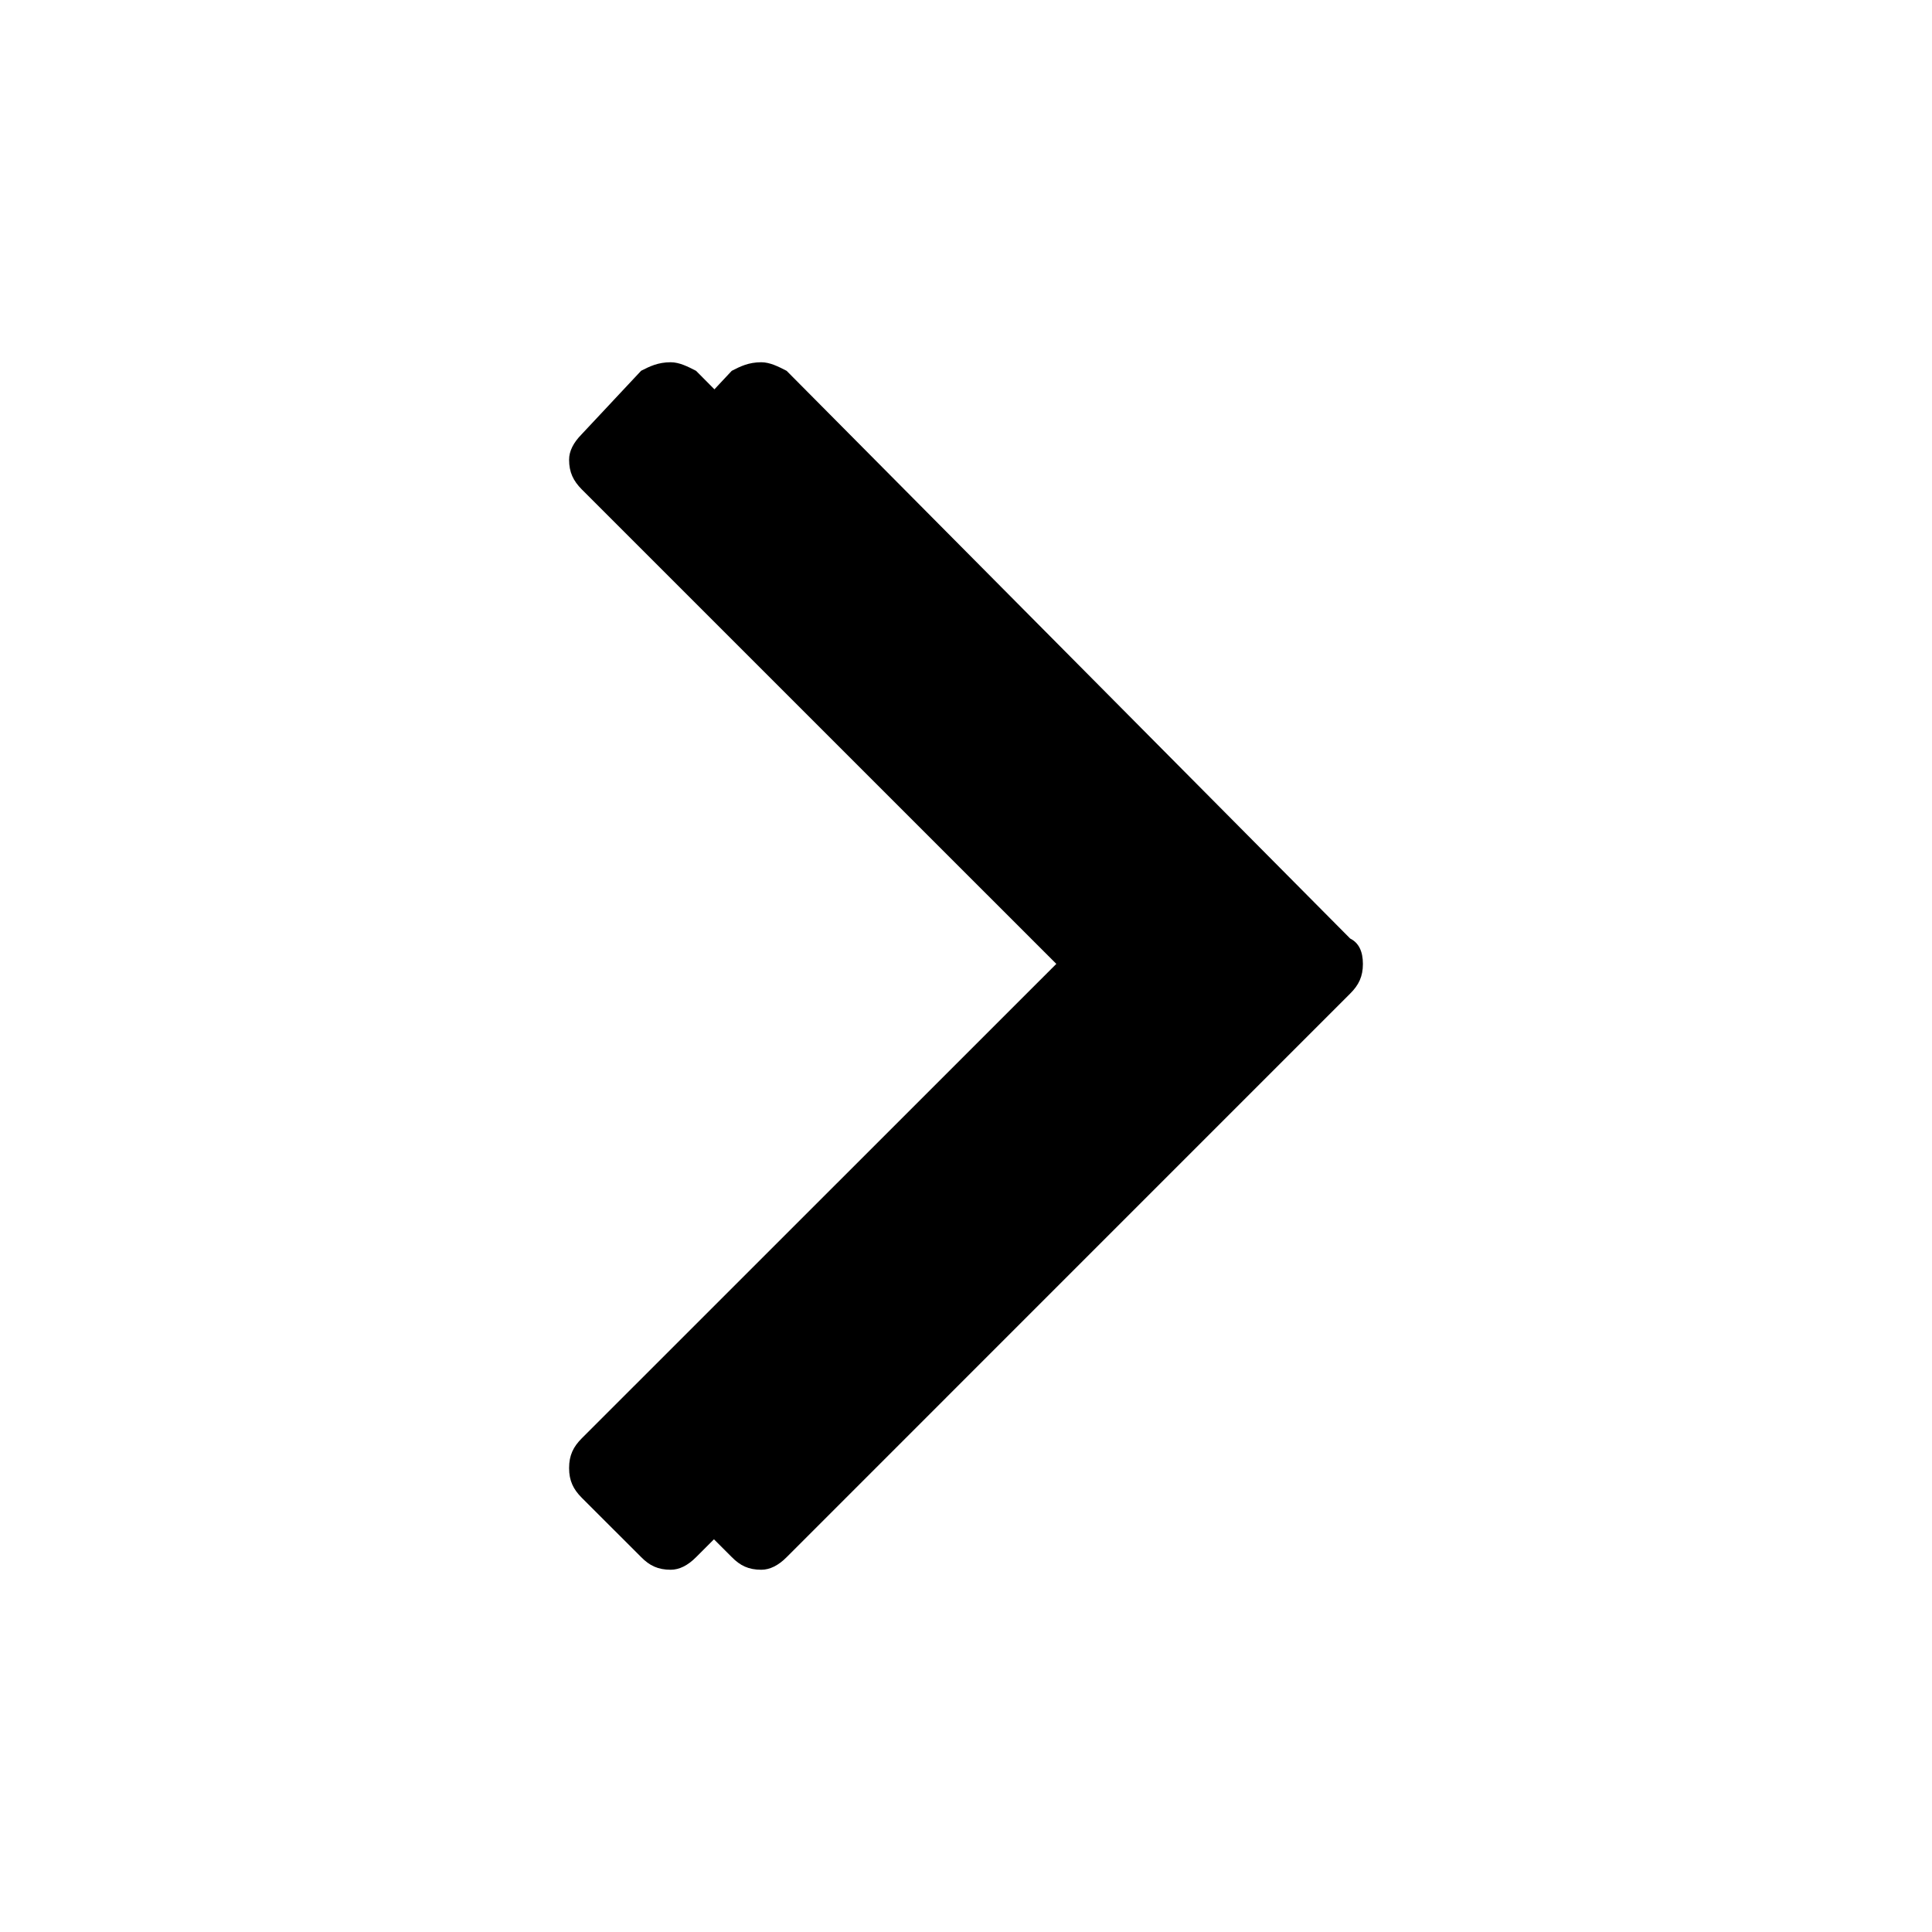 <?xml version="1.0" encoding="utf-8"?>
<!-- Generator: Adobe Illustrator 16.0.0, SVG Export Plug-In . SVG Version: 6.00 Build 0)  -->
<!DOCTYPE svg PUBLIC "-//W3C//DTD SVG 1.1//EN" "http://www.w3.org/Graphics/SVG/1.1/DTD/svg11.dtd">
<svg version="1.1" id="Layer_1" xmlns="http://www.w3.org/2000/svg" xmlns:xlink="http://www.w3.org/1999/xlink" x="0px" y="0px"
	 width="32px" height="32px" viewBox="0 0 32 32" enable-background="new 0 0 32 32" xml:space="preserve">
<g>
	<path d="M10.927,24.316c0-0.212,0.07-0.352,0.209-0.492l7.86-7.859l-7.86-7.859c-0.139-0.142-0.209-0.282-0.209-0.491
		c0-0.141,0.07-0.281,0.209-0.422l0.984-1.051C12.259,6.07,12.399,6,12.609,6c0.141,0,0.281,0.07,0.42,0.142l9.334,9.403
		c0.141,0.07,0.211,0.211,0.211,0.421s-0.07,0.351-0.211,0.491l-9.332,9.333C12.891,25.931,12.75,26,12.609,26
		c-0.211,0-0.351-0.069-0.489-0.21l-0.984-0.983C10.997,24.667,10.927,24.526,10.927,24.316z"/>
	<path d="M9.426,24.316c0-0.212,0.07-0.352,0.209-0.492l7.861-7.859L9.635,8.105C9.496,7.964,9.426,7.823,9.426,7.614
		c0-0.141,0.07-0.281,0.209-0.422l0.984-1.051C10.758,6.07,10.898,6,11.109,6c0.141,0,0.281,0.07,0.42,0.142l9.334,9.403
		c0.141,0.07,0.211,0.211,0.211,0.421s-0.07,0.351-0.211,0.491l-9.332,9.333C11.391,25.931,11.25,26,11.109,26
		c-0.211,0-0.352-0.069-0.49-0.21l-0.984-0.983C9.496,24.667,9.426,24.526,9.426,24.316z"/>
</g>
</svg>
